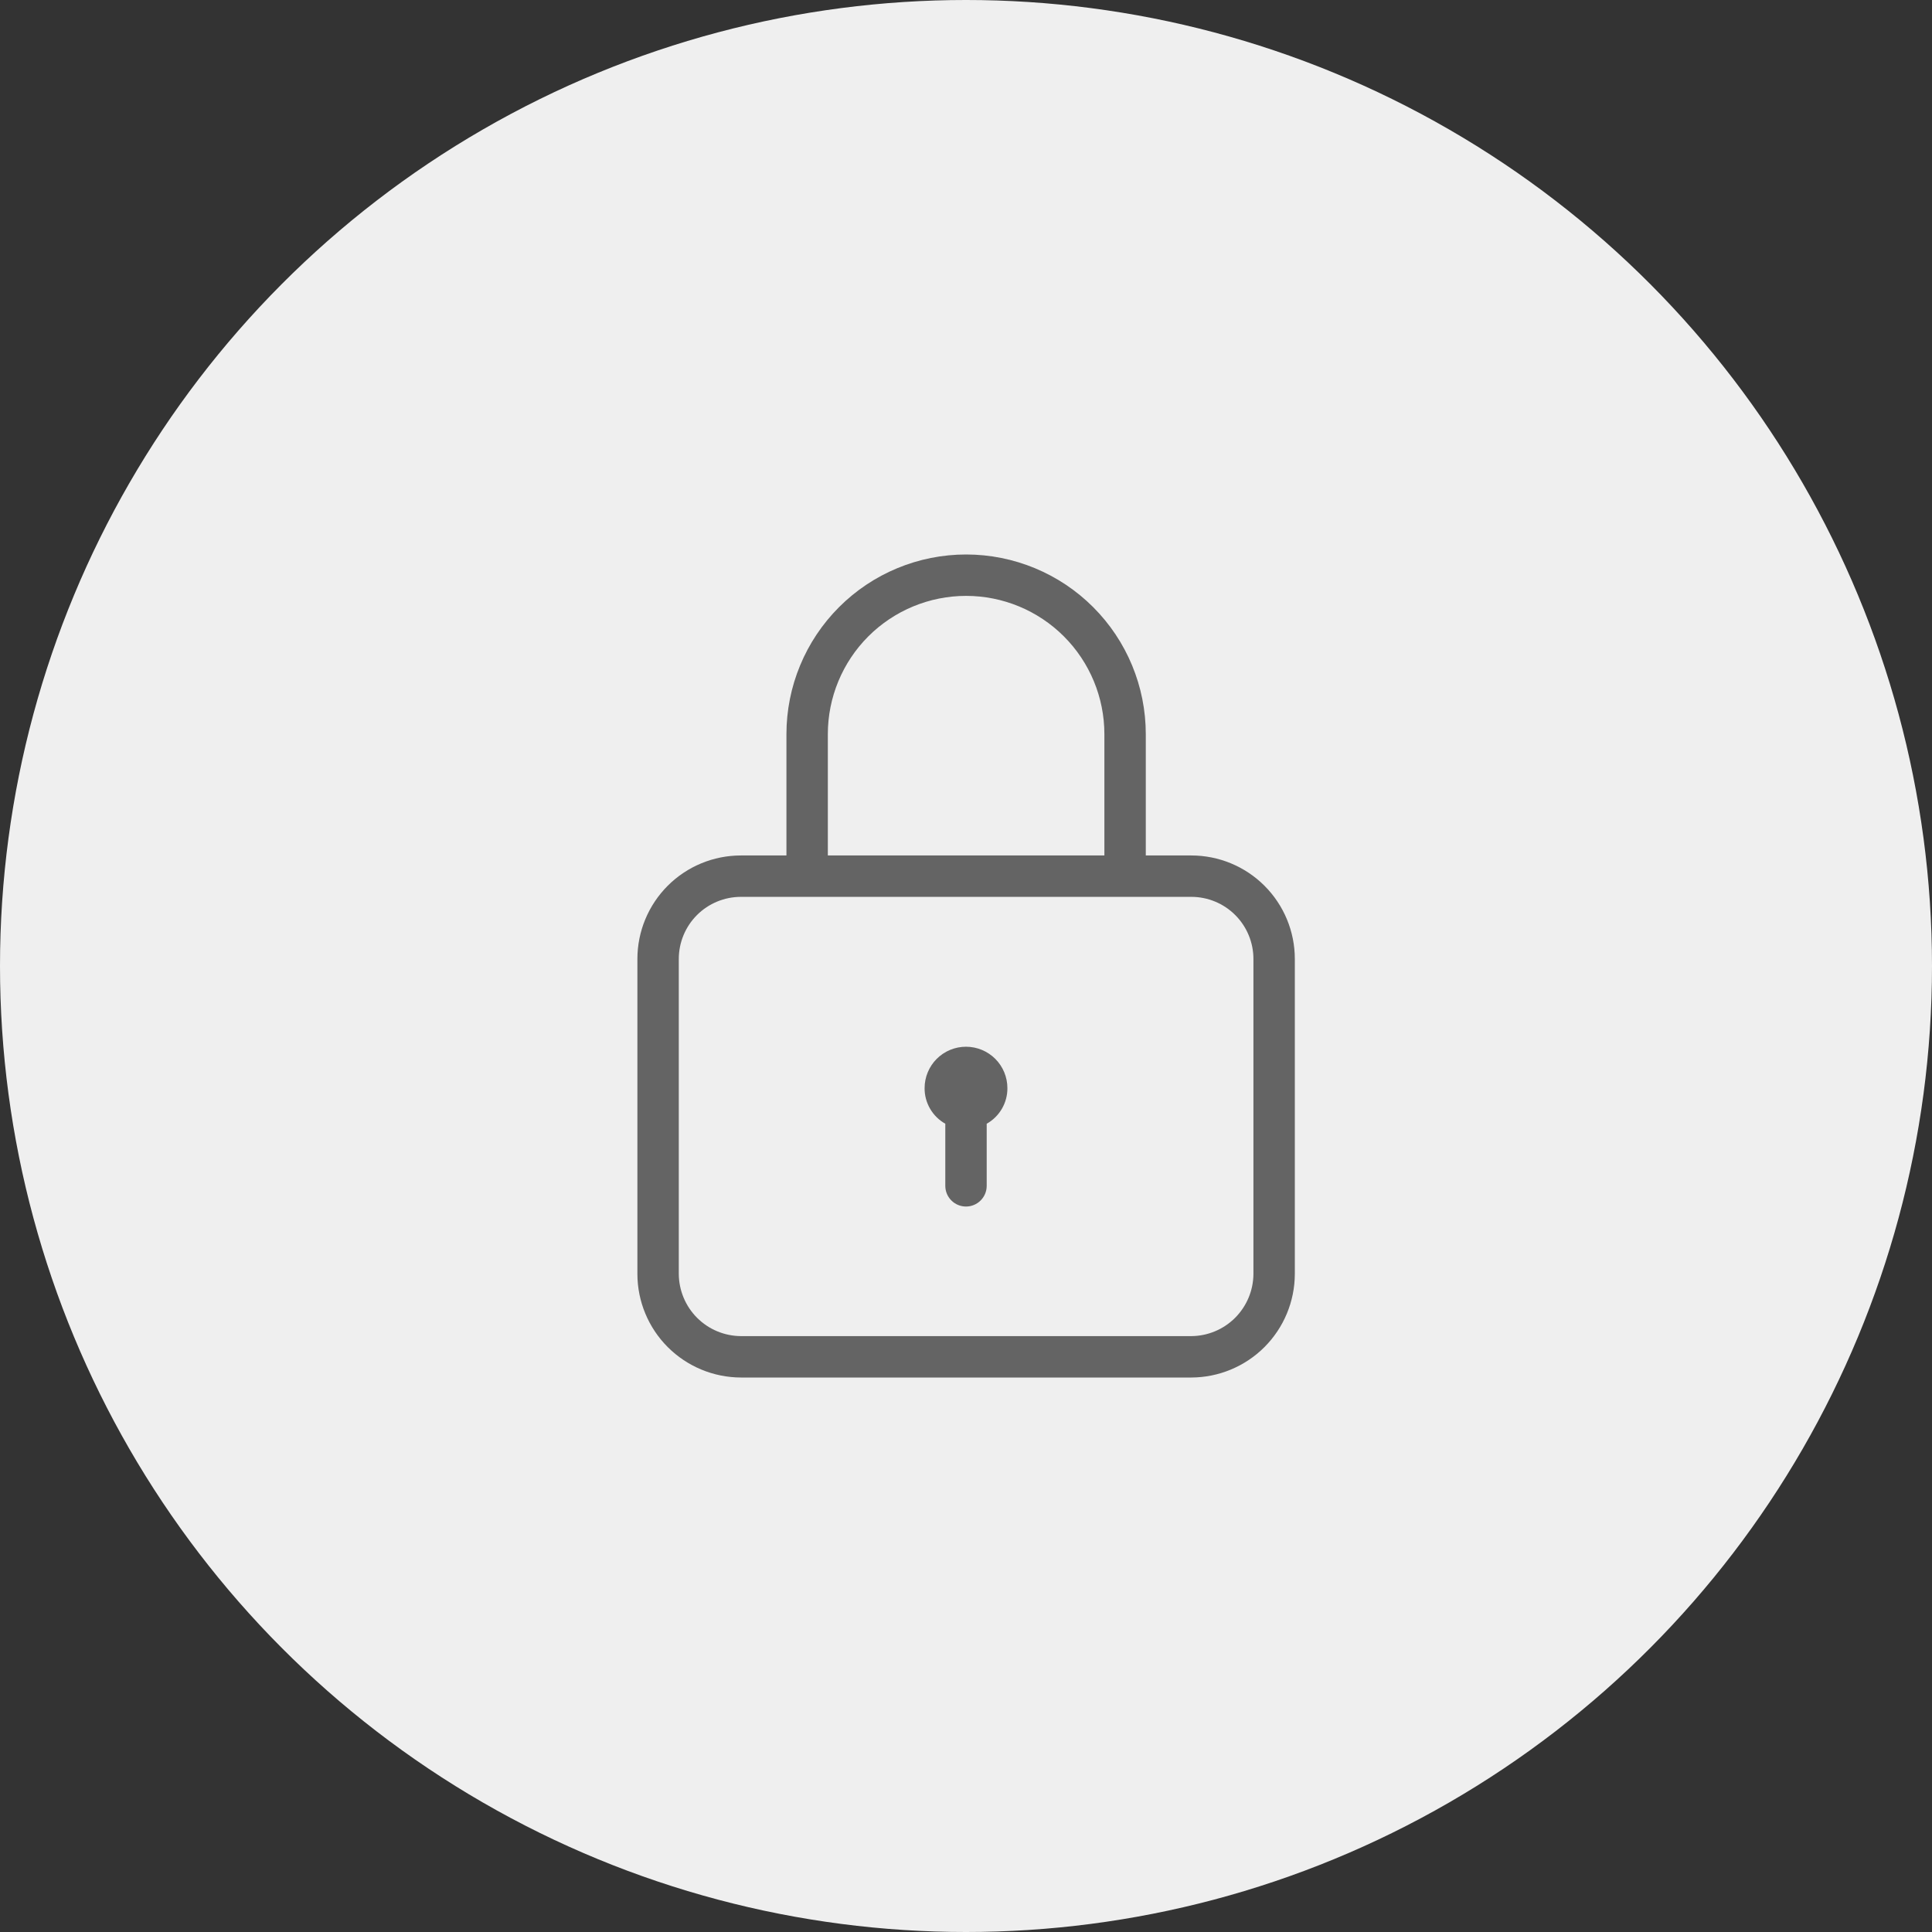 <svg width="70" height="70" viewBox="0 0 70 70" fill="none" xmlns="http://www.w3.org/2000/svg">
<rect x="0" y="0" width="70" height="70" fill="#333333" stroke="none"/>
<circle cx="35" cy="35" r="35" fill="#EFEFEF"/>
<path d="M43.164 30.995H41.514V26.6C41.514 24.873 40.828 23.218 39.607 21.997C38.386 20.776 36.73 20.09 35.004 20.09C33.277 20.09 31.621 20.776 30.401 21.997C29.18 23.218 28.494 24.873 28.494 26.6V30.995H26.844C25.849 30.995 24.895 31.39 24.192 32.093C23.489 32.797 23.094 33.75 23.094 34.745V46.16C23.096 47.154 23.492 48.106 24.195 48.809C24.898 49.511 25.85 49.907 26.844 49.91H43.164C44.157 49.907 45.11 49.511 45.812 48.809C46.515 48.106 46.911 47.154 46.914 46.16V34.745C46.914 33.75 46.519 32.797 45.815 32.093C45.112 31.39 44.158 30.995 43.164 30.995ZM29.994 26.6C29.994 25.271 30.522 23.997 31.461 23.057C32.401 22.118 33.675 21.59 35.004 21.59C36.333 21.59 37.607 22.118 38.546 23.057C39.486 23.997 40.014 25.271 40.014 26.6V30.995H29.994V26.6ZM45.414 46.16C45.41 46.755 45.172 47.325 44.75 47.747C44.329 48.168 43.759 48.406 43.164 48.41H26.844C26.248 48.406 25.678 48.168 25.257 47.747C24.836 47.325 24.598 46.755 24.594 46.16V34.745C24.594 34.148 24.831 33.576 25.253 33.154C25.675 32.732 26.247 32.495 26.844 32.495H43.164C43.761 32.495 44.333 32.732 44.755 33.154C45.177 33.576 45.414 34.148 45.414 34.745V46.16Z" fill="#646464"/>
<path d="M36.5 39.425C36.502 39.687 36.433 39.945 36.301 40.172C36.169 40.399 35.979 40.587 35.75 40.715V42.965C35.75 43.164 35.671 43.355 35.53 43.495C35.39 43.636 35.199 43.715 35 43.715C34.801 43.715 34.61 43.636 34.47 43.495C34.329 43.355 34.25 43.164 34.25 42.965V40.715C34.021 40.587 33.831 40.399 33.699 40.172C33.567 39.945 33.498 39.687 33.5 39.425C33.5 39.027 33.658 38.646 33.939 38.364C34.221 38.083 34.602 37.925 35 37.925C35.398 37.925 35.779 38.083 36.061 38.364C36.342 38.646 36.5 39.027 36.5 39.425Z" fill="#646464"/>
</svg>
